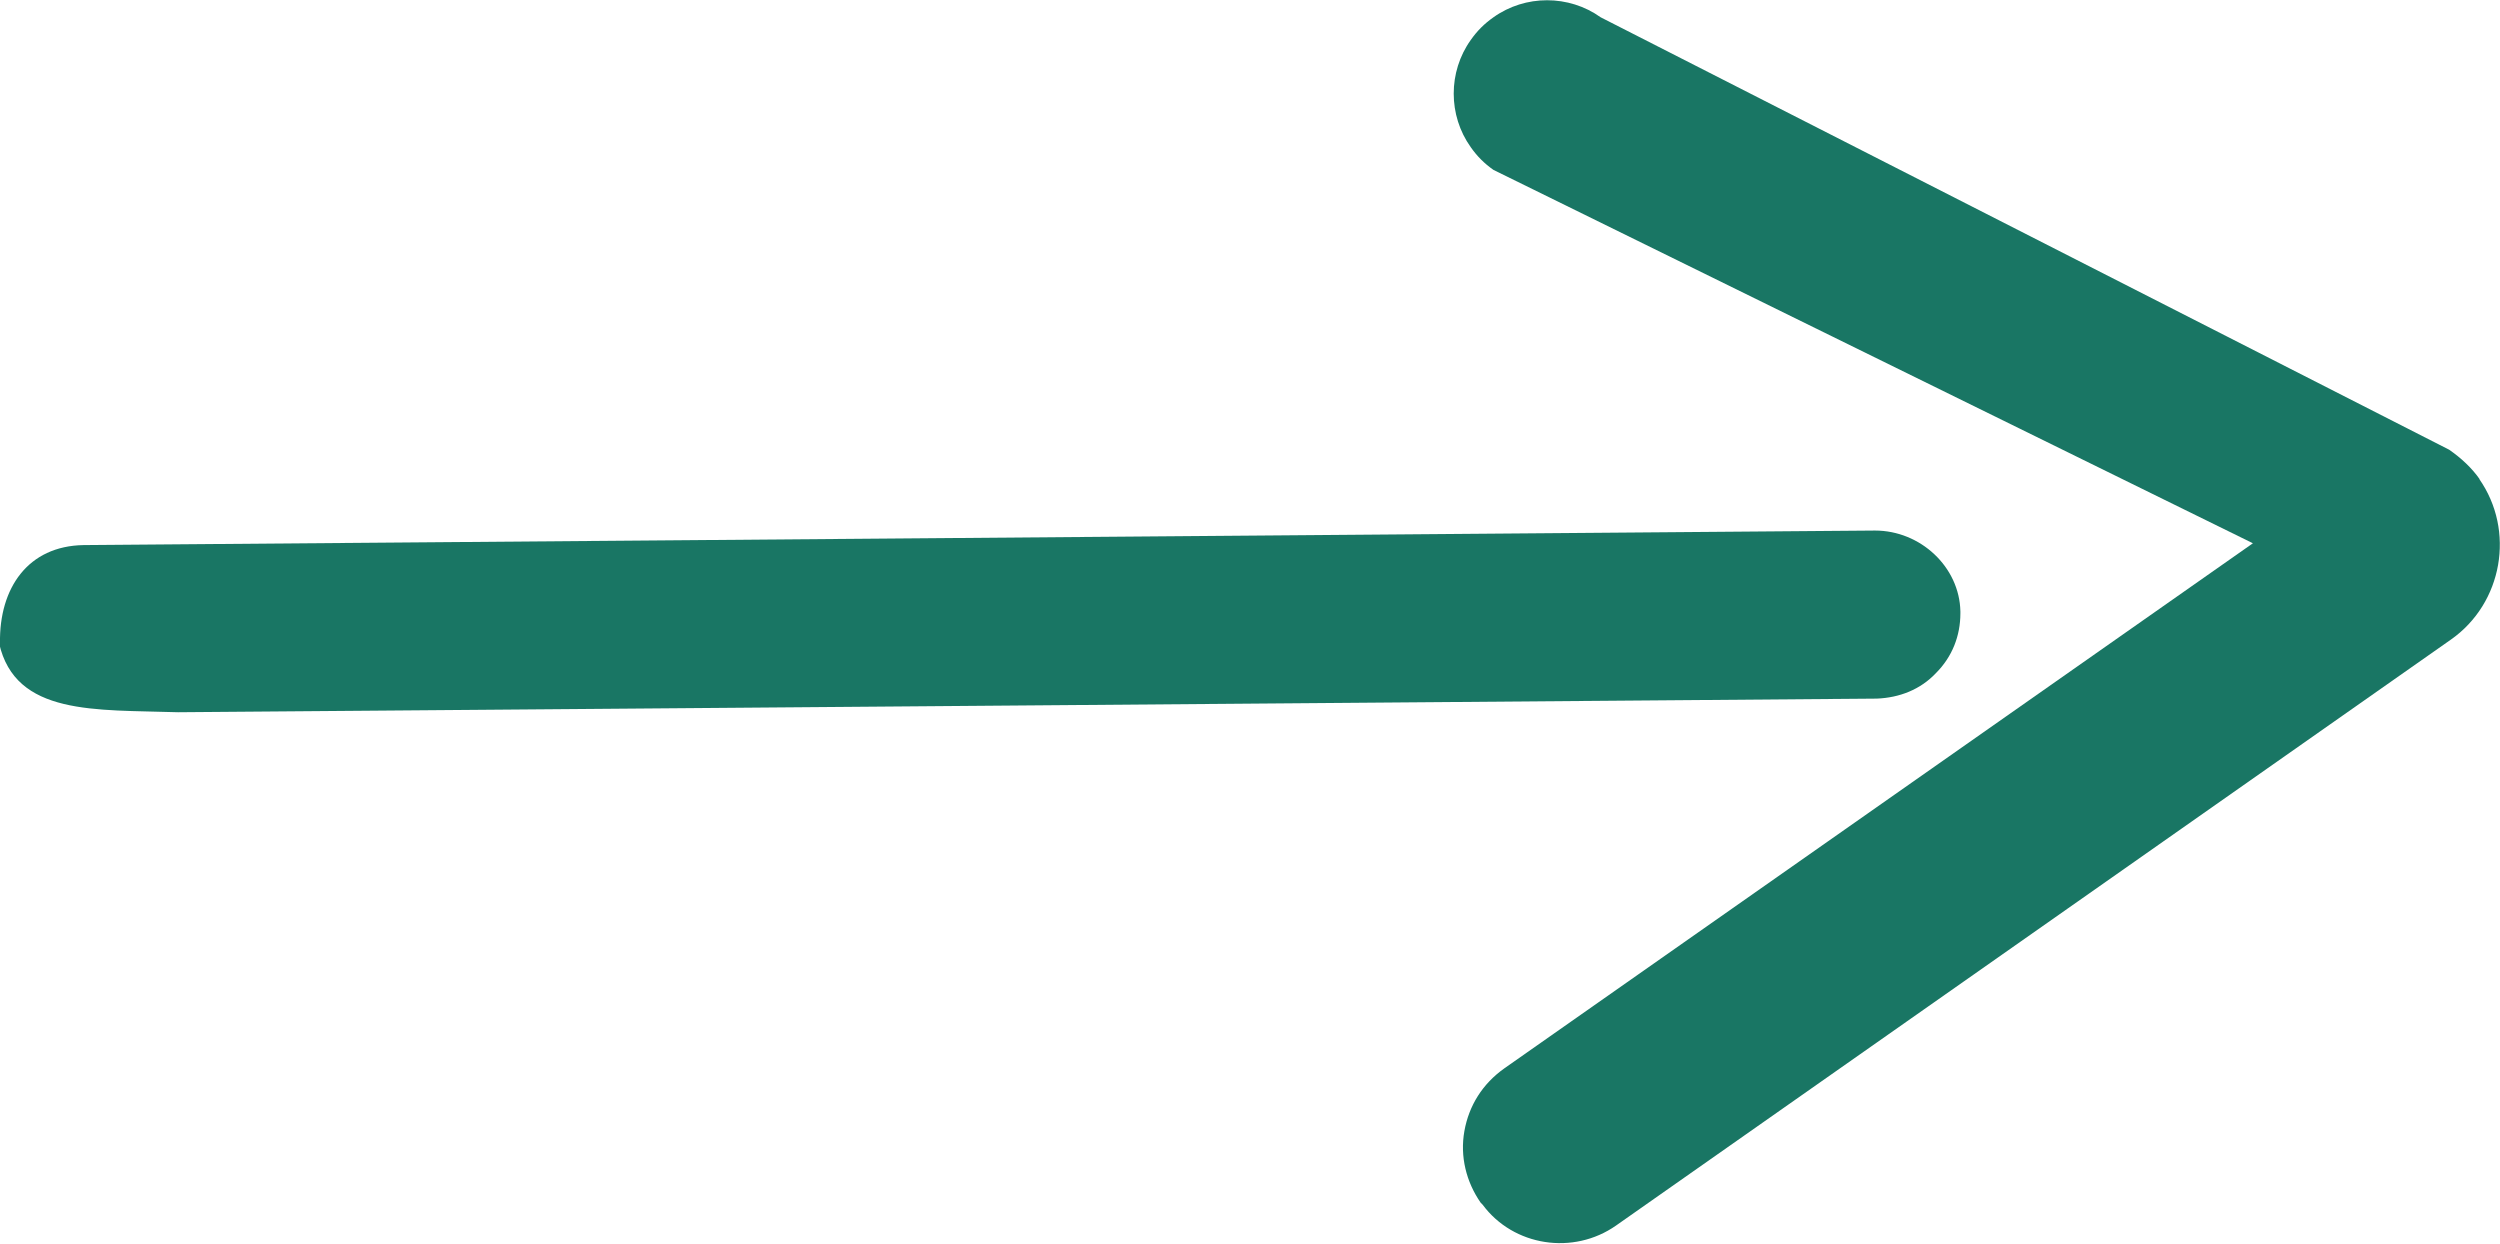 <?xml version="1.0" encoding="UTF-8"?> <svg xmlns="http://www.w3.org/2000/svg" xmlns:xlink="http://www.w3.org/1999/xlink" xmlns:xodm="http://www.corel.com/coreldraw/odm/2003" xml:space="preserve" width="5.751mm" height="2.861mm" version="1.1" style="shape-rendering:geometricPrecision; text-rendering:geometricPrecision; image-rendering:optimizeQuality; fill-rule:evenodd; clip-rule:evenodd" viewBox="0 0 27.52 13.69"> <defs> <style type="text/css"> .fil0 {fill:#197664;fill-rule:nonzero} </style> </defs> <g id="Слой_x0020_1">  <g id="_2045508070272"> <path class="fil0" d="M0 7.08c-0.01,-0.61 0.31,-1.07 0.92,-1.08l19.72 -0.16c0.5,-0 0.93,0.4 0.94,0.89 0,0.01 0,0.02 0,0.02 0,0.25 -0.09,0.48 -0.27,0.66 -0.17,0.18 -0.4,0.27 -0.65,0.28l-18.7 0.15c-0.91,-0.03 -1.79,0.04 -1.97,-0.76z"></path> <path class="fil0" d="M27.29 5.27c0.4,0.57 0.26,1.37 -0.31,1.77l-9.19 6.45c-0.47,0.33 -1.13,0.23 -1.47,-0.23 -0.01,-0.01 -0.01,-0.01 -0.02,-0.02 -0.16,-0.23 -0.23,-0.51 -0.18,-0.79 0.05,-0.28 0.2,-0.52 0.44,-0.69l8.24 -5.78 -8.36 -4.11 -0 -0c-0.1,-0.07 -0.18,-0.15 -0.25,-0.25 -0.25,-0.35 -0.25,-0.83 0,-1.18 0.07,-0.1 0.15,-0.18 0.25,-0.25 0.35,-0.25 0.83,-0.25 1.18,-0l9.34 4.76c0.13,0.09 0.25,0.2 0.34,0.33z"></path> </g> </g> </svg> 